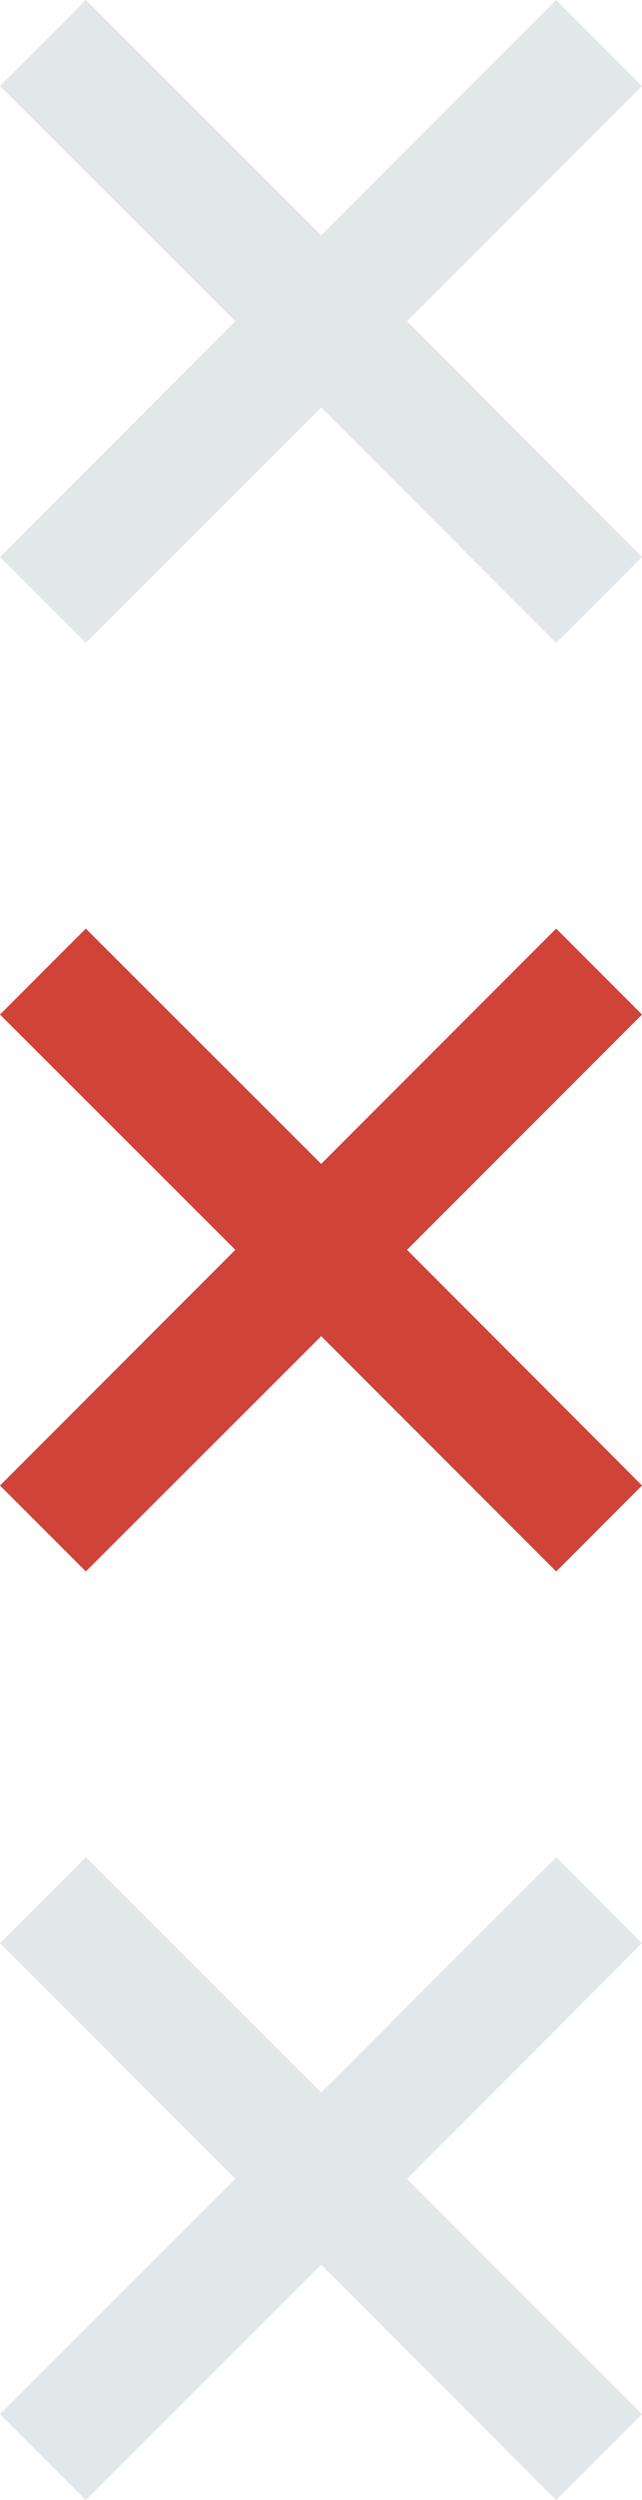 <svg width="27" height="105" viewBox="0 0 27 105" fill="none" xmlns="http://www.w3.org/2000/svg"><path d="M27 3.61L23.39 0l-9.882 9.883L3.609 0 0 3.61l9.898 9.882L0 23.391 3.61 27l9.898-9.883L23.39 27 27 23.39l-9.883-9.898L27 3.61z" fill="#E2E7EA"/><path d="M27 42.61L23.39 39l-9.882 9.883L3.609 39 0 42.61l9.898 9.882L0 62.391 3.61 66l9.898-9.883L23.39 66 27 62.39l-9.883-9.898L27 42.61z" fill="#CF4338"/><path d="M27 81.61L23.39 78l-9.882 9.883L3.609 78 0 81.61l9.898 9.898L0 101.39 3.61 105l9.898-9.883L23.39 105l3.61-3.609-9.883-9.883L27 81.609z" fill="#E2E7EA"/></svg>